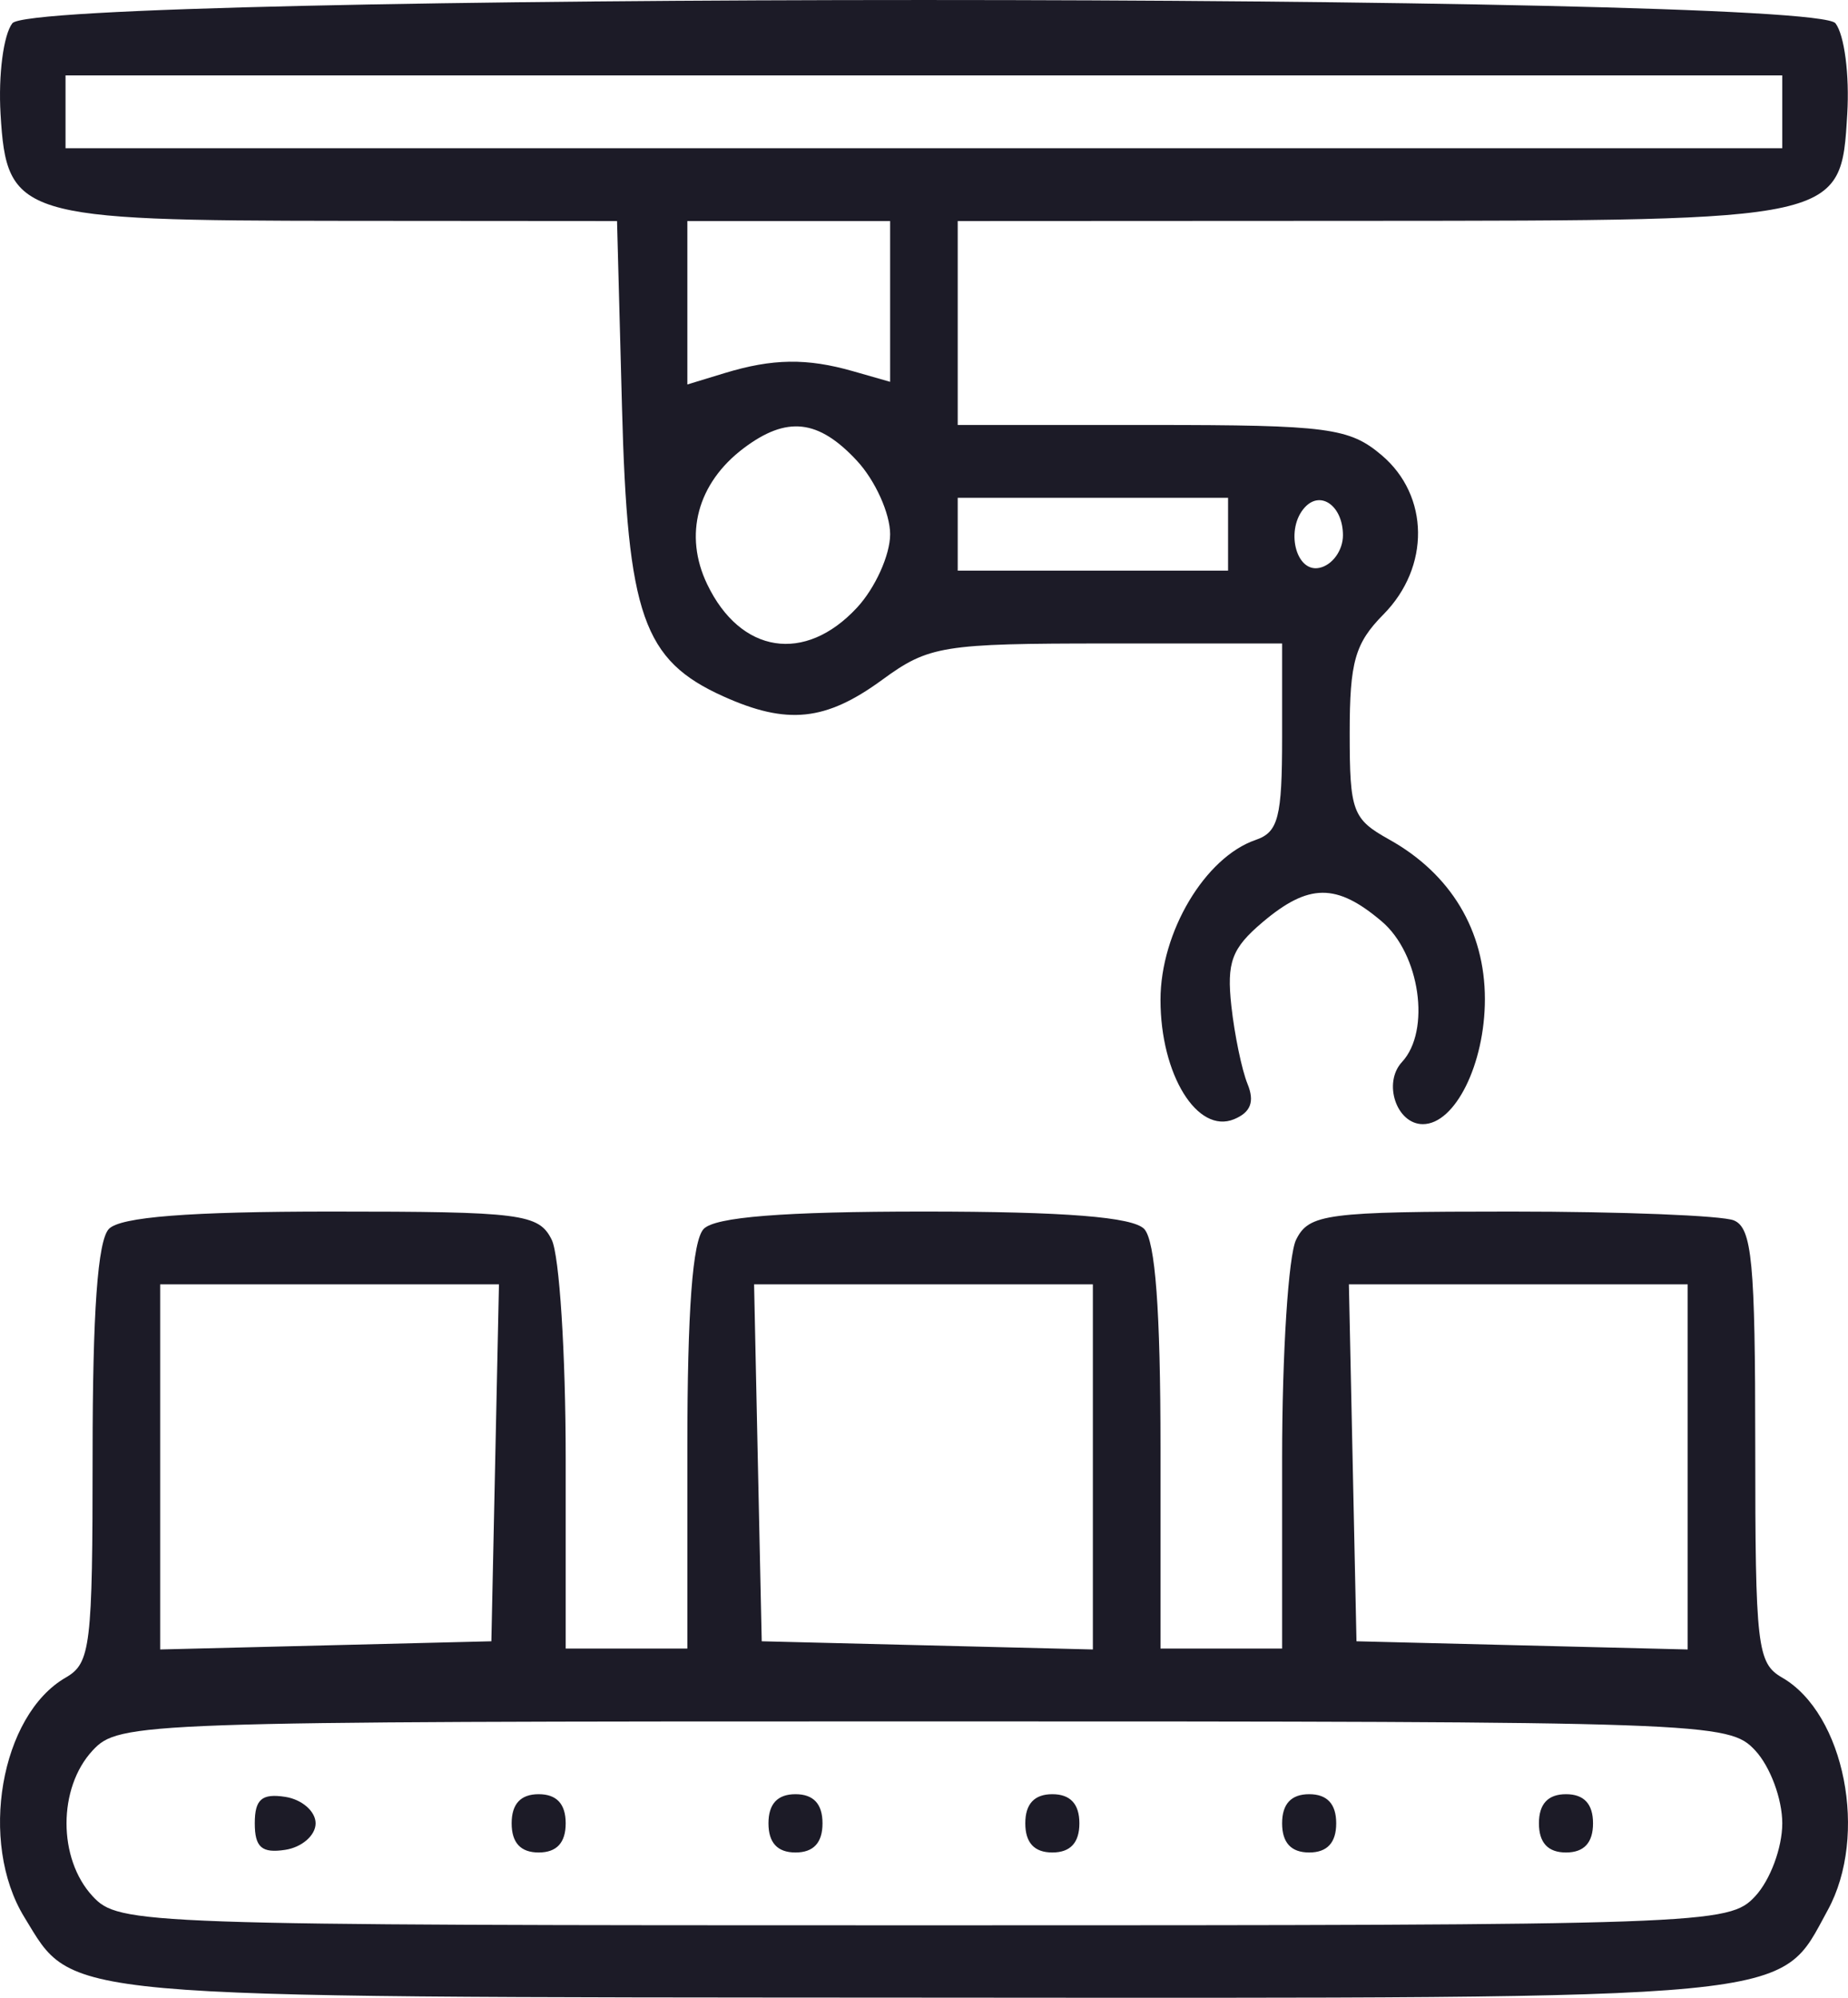 <svg width="37" height="40" viewBox="0 0 37 40" fill="none" xmlns="http://www.w3.org/2000/svg">
<path fill-rule="evenodd" clip-rule="evenodd" d="M0.247 0.466C0.069 0.698 -0.035 1.499 0.011 2.282C0.133 4.339 0.385 4.417 6.901 4.422L12.354 4.426L12.453 8.145C12.563 12.322 12.878 13.221 14.485 13.944C15.761 14.519 16.532 14.438 17.661 13.613C18.597 12.928 18.87 12.884 22.164 12.884H25.67V14.76C25.67 16.366 25.594 16.662 25.141 16.817C24.127 17.164 23.235 18.663 23.235 20.019C23.235 21.516 23.973 22.713 24.709 22.409C25.041 22.271 25.123 22.059 24.978 21.704C24.864 21.425 24.718 20.723 24.654 20.144C24.558 19.267 24.66 18.989 25.276 18.467C26.2 17.684 26.758 17.679 27.663 18.447C28.43 19.096 28.652 20.637 28.07 21.264C27.683 21.681 27.96 22.508 28.488 22.508C29.133 22.508 29.73 21.305 29.73 20.004C29.73 18.632 29.048 17.497 27.812 16.808C27.079 16.399 27.023 16.25 27.023 14.677C27.023 13.25 27.129 12.879 27.7 12.301C28.636 11.353 28.62 9.924 27.663 9.114C27.017 8.566 26.586 8.509 23.063 8.509H19.175V6.468V4.426L27.362 4.422C36.884 4.417 36.858 4.423 36.985 2.282C37.032 1.499 36.928 0.698 36.749 0.466C36.27 -0.155 0.726 -0.155 0.247 0.466ZM35.684 2.239V2.968H18.498H1.312V2.239V1.51H18.498H35.684V2.239ZM17.822 6.036V7.645L17.077 7.432C16.155 7.168 15.467 7.178 14.506 7.471L13.762 7.698V6.062V4.426H15.792H17.822V6.036ZM17.157 9.225C17.523 9.619 17.822 10.281 17.822 10.697C17.822 11.112 17.523 11.774 17.157 12.168C16.116 13.29 14.826 13.089 14.159 11.698C13.685 10.711 13.962 9.675 14.887 8.976C15.752 8.323 16.385 8.393 17.157 9.225ZM24.588 10.697V11.426H21.881H19.175V10.697V9.967H21.881H24.588V10.697ZM26.888 10.717C26.888 11.022 26.675 11.316 26.415 11.37C25.938 11.469 25.729 10.585 26.127 10.156C26.447 9.811 26.888 10.137 26.888 10.717ZM2.178 24.608C1.956 24.848 1.854 26.271 1.854 29.119C1.854 32.973 1.814 33.302 1.315 33.589C0.009 34.343 -0.431 36.885 0.486 38.384C1.497 40.035 0.941 39.986 18.456 39.997C36.252 40.008 35.594 40.072 36.594 38.246C37.413 36.753 36.934 34.312 35.681 33.589C35.181 33.301 35.143 32.973 35.143 28.946C35.143 25.263 35.078 24.586 34.715 24.435C34.479 24.338 32.474 24.258 30.259 24.258C26.553 24.258 26.208 24.303 25.95 24.822C25.796 25.133 25.67 27.101 25.67 29.197V33.008H24.452H23.235V28.983C23.235 26.241 23.131 24.846 22.91 24.608C22.686 24.367 21.316 24.258 18.498 24.258C15.681 24.258 14.31 24.367 14.087 24.608C13.866 24.846 13.762 26.241 13.762 28.983V33.008H12.544H11.326V29.197C11.326 27.101 11.2 25.133 11.046 24.822C10.788 24.302 10.442 24.258 6.635 24.258C3.782 24.258 2.403 24.366 2.178 24.608ZM9.914 29.289L9.838 32.862L6.522 32.944L3.207 33.026V29.371V25.716H6.598H9.99L9.914 29.289ZM21.881 29.371V33.026L18.566 32.944L15.251 32.862L15.174 29.289L15.098 25.716H18.49H21.881V29.371ZM33.79 29.371V33.026L30.474 32.944L27.159 32.862L27.083 29.289L27.007 25.716H30.398H33.79V29.371ZM35.143 35.049C35.444 35.373 35.684 36.021 35.684 36.507C35.684 36.994 35.444 37.642 35.143 37.966C34.614 38.536 34.241 38.549 18.498 38.549C2.756 38.549 2.383 38.536 1.854 37.966C1.158 37.216 1.158 35.799 1.854 35.049C2.383 34.479 2.756 34.466 18.498 34.466C34.241 34.466 34.614 34.479 35.143 35.049ZM5.101 36.507C5.101 36.987 5.242 37.11 5.71 37.038C6.045 36.987 6.319 36.748 6.319 36.507C6.319 36.267 6.045 36.028 5.71 35.977C5.242 35.905 5.101 36.027 5.101 36.507ZM10.244 36.507C10.244 36.896 10.424 37.091 10.785 37.091C11.146 37.091 11.326 36.896 11.326 36.507C11.326 36.119 11.146 35.924 10.785 35.924C10.424 35.924 10.244 36.119 10.244 36.507ZM15.386 36.507C15.386 36.896 15.566 37.091 15.927 37.091C16.288 37.091 16.468 36.896 16.468 36.507C16.468 36.119 16.288 35.924 15.927 35.924C15.566 35.924 15.386 36.119 15.386 36.507ZM20.528 36.507C20.528 36.896 20.709 37.091 21.069 37.091C21.43 37.091 21.611 36.896 21.611 36.507C21.611 36.119 21.43 35.924 21.069 35.924C20.709 35.924 20.528 36.119 20.528 36.507ZM25.67 36.507C25.67 36.896 25.851 37.091 26.212 37.091C26.572 37.091 26.753 36.896 26.753 36.507C26.753 36.119 26.572 35.924 26.212 35.924C25.851 35.924 25.67 36.119 25.67 36.507ZM30.812 36.507C30.812 36.896 30.993 37.091 31.354 37.091C31.715 37.091 31.895 36.896 31.895 36.507C31.895 36.119 31.715 35.924 31.354 35.924C30.993 35.924 30.812 36.119 30.812 36.507Z" fill="#1C1B27"/>
</svg>
